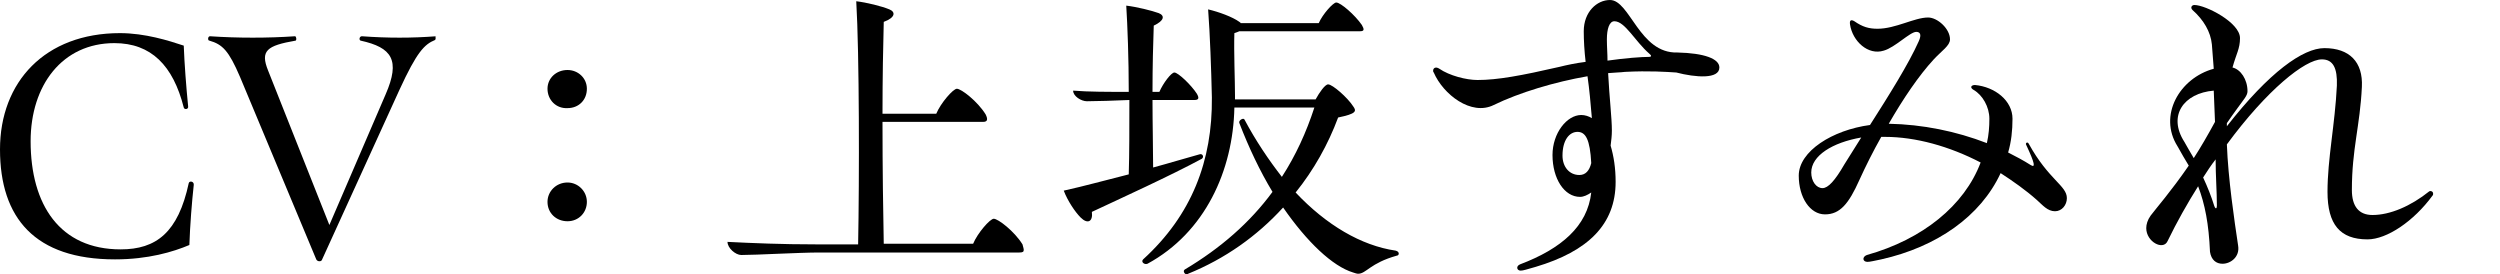 <?xml version="1.0" encoding="utf-8"?>
<!-- Generator: Adobe Illustrator 26.0.1, SVG Export Plug-In . SVG Version: 6.00 Build 0)  -->
<svg version="1.1" id="レイヤー_1" xmlns="http://www.w3.org/2000/svg" xmlns:xlink="http://www.w3.org/1999/xlink" x="0px"
	 y="0px" width="400px" height="43.9px" viewBox="0 0 400 43.9" style="enable-background:new 0 0 400 43.9;" xml:space="preserve">
<g id="CV_xFF1A_上坂すみれ">
	<g>
		<path d="M0,23.9C0,13.1,7.2,5.3,19.2,5.3c4,0,7.8,1.2,10.2,2c0.1,2.8,0.4,6.7,0.7,9.7c0.1,0.5-0.6,0.6-0.7,0.2
			c-1.7-6.7-5.2-10.3-11.1-10.3C10,6.9,4.9,13.6,4.9,22.6c0,10.2,4.7,17.3,14.4,17.3c5.7,0,9.2-2.7,10.9-10.6
			c0.1-0.4,0.8-0.3,0.8,0.2v0.1c-0.3,2.7-0.6,6.5-0.7,9.6c-2.6,1.1-6.6,2.3-11.9,2.3C5.6,41.5,0,34.9,0,23.9z"/>
		<path d="M69.7,6.1c0,0.1,0,0.2-0.1,0.3c-1.7,0.7-2.9,1.9-5.7,8L51.5,41.6c-0.1,0.2-0.3,0.2-0.4,0.2c-0.2,0-0.4-0.1-0.5-0.3
			L38.4,12.3c-1.8-4.2-2.8-5.2-4.9-5.8c-0.1,0-0.2-0.1-0.2-0.3s0.1-0.4,0.3-0.4c4.4,0.3,9.3,0.3,13.6,0c0.2,0,0.3,0.6,0.1,0.7
			c-4.6,0.8-5.7,1.6-4.4,4.8L52.7,36l9-20.9c2.4-5.5,1-7.5-4-8.6c-0.3-0.1-0.2-0.7,0.2-0.7c4.1,0.3,8,0.3,11.9,0
			C69.6,5.7,69.7,5.9,69.7,6.1z"/>
		<path d="M87.6,14.2c0-1.7,1.4-3,3.2-3c1.7,0,3.1,1.3,3.1,3c0,1.8-1.3,3.1-3.1,3.1C89,17.4,87.6,16,87.6,14.2z M87.6,32.3
			c0-1.7,1.4-3.1,3.2-3.1c1.7,0,3.1,1.4,3.1,3.1s-1.3,3.1-3.1,3.1S87.6,34.1,87.6,32.3z"/>
		<path d="M163.8,40c0,0.3-0.2,0.4-0.7,0.4h-32c-3.2,0-10.1,0.4-12.5,0.4c-0.9,0-2.2-1.1-2.2-2.1c4,0.2,8.7,0.4,14.2,0.4h6.7
			c0.2-10.4,0.2-30.5-0.3-38.9c1.7,0.2,4.1,0.8,5.3,1.3c1,0.4,1,1.3-0.9,2c-0.1,3.7-0.2,9-0.2,14.7h8.6c0.7-1.7,2.7-4,3.3-4
			c0.7,0,3.3,2,4.6,4.1c0.4,0.8,0.3,1.2-0.4,1.2h-16.1c0,7.2,0.1,14.7,0.2,19.5h14.3c0.7-1.7,2.7-4,3.3-4c0.7,0,3.3,2,4.6,4.1
			C163.7,39.5,163.8,39.8,163.8,40z"/>
		<path d="M174.7,33.9c0.2,1.6-0.7,2-1.8,0.9c-0.9-0.9-2.1-2.7-2.7-4.3c3.2-0.7,6.8-1.7,10.4-2.6c0.1-3.2,0.1-7.5,0.1-11.9
			c-2.1,0.1-5.5,0.2-6.8,0.2c-0.9,0-2.2-0.8-2.2-1.7c2.4,0.2,5.7,0.2,8.9,0.2c0-5.3-0.2-10.6-0.4-13.8c1.7,0.2,4.1,0.8,5.2,1.2
			c1,0.4,0.9,1.2-0.8,2c-0.1,2.7-0.2,6.6-0.2,10.6h1.1c0.6-1.4,1.9-3.1,2.4-3.1c0.6,0,2.7,2,3.6,3.4c0.4,0.7,0.3,1-0.4,1h-6.7
			c0,3.9,0.1,7.8,0.1,10.8c2.6-0.7,5.2-1.5,7.4-2.1c0.5-0.2,0.8,0.4,0.4,0.7C187.3,28.1,179.4,31.7,174.7,33.9z M223.8,40.6
			c0,0.1-0.1,0.3-0.3,0.3c-4.3,1.2-4.9,2.9-6.2,2.9c-0.2,0-0.5-0.1-0.8-0.2c-3.3-1-7.4-4.9-11.2-10.4c-4.2,4.6-9.3,8.2-15.2,10.6
			c-0.1,0.1-0.2,0.1-0.2,0.1c-0.4,0-0.7-0.6-0.3-0.8c5.7-3.4,10.4-7.5,14-12.4c-2-3.3-3.8-7.1-5.3-11c-0.2-0.4,0.6-0.9,0.8-0.6
			c1.8,3.4,3.9,6.5,6,9.2c2.2-3.4,3.9-7.1,5.2-11.1h-12.8c-0.2,10.1-4.7,20-13.9,25c-0.5,0.2-1.1-0.3-0.7-0.7
			c7.8-7.1,11.1-15.8,11-25.9c-0.1-4.5-0.3-10.1-0.6-14.1c1.7,0.4,3.9,1.2,5,2c0.1,0.1,0.2,0.1,0.2,0.2H211c0.6-1.4,2.3-3.3,2.8-3.3
			c0.7,0,3,2,4.1,3.6c0.4,0.7,0.4,1-0.3,1h-19.3c-0.2,0.1-0.5,0.2-0.8,0.3c-0.1,3,0.1,7.6,0.1,10v0.6h12.9c0.6-1.1,1.5-2.4,2-2.4
			c0.7,0,3.1,2.1,4,3.5c0.6,0.8,0.5,1.2-2.4,1.8c-1.6,4.3-3.9,8.4-6.8,12c4.9,5.2,10.5,8.5,16,9.3C223.7,40.2,223.8,40.4,223.8,40.6
			z"/>
		<path d="M275.1,10.8c0,1.9-3.8,1.6-6.9,0.8c-1.6-0.1-4.3-0.3-8.2-0.1c-0.8,0.1-1.7,0.1-2.7,0.2c0.2,3.9,0.6,7.2,0.6,9.2
			c0,0.8-0.1,1.6-0.2,2.4c0.5,1.7,0.8,3.6,0.8,5.8c0,6.8-4.4,11.1-12.8,13.6c-1.4,0.4-2,0.6-2.4,0.6c-0.6,0-0.8-0.7-0.1-1
			c6.6-2.5,10.8-6.1,11.4-11.5c-0.6,0.4-1.2,0.7-1.8,0.7c-2.5,0-4.4-2.9-4.4-6.7c0-3.5,2.3-6.4,4.6-6.4c0.6,0,1.2,0.2,1.7,0.5
			c-0.2-2.4-0.4-4.6-0.7-6.7c-5.2,0.9-10.9,2.6-15,4.6c-3.6,1.8-8.1-1.7-9.6-5.2c-0.1-0.1-0.1-0.2-0.1-0.3c0-0.4,0.4-0.7,1-0.3
			c1.6,1.1,4.3,1.8,6.1,1.8c3.2,0,7-0.7,13.1-2.1c1.2-0.3,2.6-0.6,4.2-0.8c-0.2-1.7-0.3-3.4-0.3-4.9c0-3.1,2.1-5,4.2-5
			c3.2,0,4.7,8.6,10.8,8.4C272.7,8.5,275.1,9.4,275.1,10.8z M254.6,26.1c-0.2-3.8-0.9-5-2.2-5c-1.3,0-2.4,1.3-2.4,3.8
			c0,1.8,1.1,3.1,2.7,3.1C253.7,28,254.3,27.3,254.6,26.1z M263.9,8.6c-2.3-2-3.9-5.2-5.6-5.2c-0.8,0-1.2,1.2-1.2,2.9
			c0,1.2,0.1,2.3,0.1,3.4c2.8-0.4,5.4-0.6,6.7-0.6C264.2,9.1,264.3,8.9,263.9,8.6z"/>
		<path d="M330.7,31.7c0,1.1-0.8,2.1-1.9,2.1c-1.2,0-2-1-2.9-1.8c-1.8-1.6-3.8-3-5.8-4.3c-3.2,6.9-10.2,11.8-19.1,13.8
			c-1,0.2-1.8,0.4-2.2,0.4c-0.8,0-0.9-0.8-0.1-1.1c8.9-2.5,15.6-7.9,18.2-14.8c-5-2.6-10.4-4.1-15.3-4.1H301
			c-1.3,2.3-2.5,4.7-3.5,6.9c-1.7,3.8-3.1,5.5-5.5,5.5s-4.2-2.7-4.2-6.2c0-3.9,5.4-7.3,11.4-8.1c3-4.7,6.2-9.8,7.8-13.4
			c0.5-1.1,0.2-1.5-0.4-1.5c-1,0-3.4,2.5-5.2,3c-2.5,0.8-5-1.5-5.4-4.2c-0.1-0.7,0.2-0.8,0.7-0.5c1.3,0.9,2.3,1.2,3.7,1.2
			c2.9,0,5.9-1.8,8.1-1.8c1.5,0,3.5,1.8,3.5,3.5c0,1-1.3,1.8-2.6,3.2c-2.4,2.6-4.9,6.3-7.2,10.3c5.4,0.1,10.8,1.2,15.7,3.1
			c0.3-1.3,0.4-2.6,0.4-3.9c0-1.9-1.1-3.8-2.5-4.6c-0.7-0.4-0.4-0.8,0.2-0.8c3.2,0.3,6,2.5,6,5.4c0,1.9-0.2,3.7-0.7,5.4
			c1.2,0.6,2.5,1.3,3.6,2c0.8,0.5,0.7-0.2-0.7-3.2c-0.2-0.3,0.2-0.6,0.4-0.2C327.8,28.8,330.7,29.7,330.7,31.7z M297.8,22
			c-4.6,0.8-8,2.9-8,5.6c0,1.4,0.8,2.5,1.8,2.5c0.9,0,2-1.2,3.5-3.8C295.9,25,296.8,23.6,297.8,22z"/>
		<path d="M389.3,31c0,0.1,0,0.2-0.1,0.3c-3,4.1-7.3,7-10.4,7c-4.4,0-6.4-2.4-6.4-7.6c0-5.3,1.2-10.8,1.5-17
			c0.1-2.8-0.6-4.2-2.4-4.2c-2.7,0-8.8,4.9-15.2,13.6c0.2,5.5,1.2,12.2,1.8,16.2c0.3,1.8-1.2,2.9-2.5,2.9c-1,0-1.8-0.6-2-1.9
			c-0.2-4.5-0.8-7.6-1.9-10.5c-1.7,2.7-3.4,5.7-4.9,8.8c-0.7,1.5-3.4,0.1-3.4-2.1c0-0.6,0.2-1.3,0.7-2c0.9-1.2,3.2-3.8,6.1-8
			c-0.6-1-1.2-2-1.8-3.1c-3.1-4.9,0.3-10.9,5.8-12.4c-0.1-1.3-0.2-2.7-0.3-3.9c-0.2-2-1.3-3.9-3.1-5.5c-0.4-0.4-0.1-0.8,0.3-0.8
			c1.8,0,7.3,2.8,7.3,5.3c0,1.7-0.6,2.5-1.2,4.7c1.3,0.3,2.4,1.9,2.4,3.8c0,0.7-0.6,1.3-1.6,2.7c-0.5,0.7-1.1,1.5-1.7,2.4v0.5
			c6.8-8.7,12.2-12.5,15.6-12.5c4,0,6.2,2.2,6,6.2c-0.3,6.3-1.6,9.9-1.6,16.5c0,2.6,1.1,4,3.3,4c2.8,0,6.1-1.4,9.1-3.8
			C388.9,30.5,389.3,30.6,389.3,31z M351,25.3c1.1-1.7,2.2-3.6,3.4-5.8l-0.2-5c-4.8,0.4-7.4,4-4.7,8.2
			C349.9,23.4,350.4,24.3,351,25.3z M354.5,25.5c-0.7,0.9-1.3,1.8-2,2.9c0.7,1.5,1.3,3,1.8,4.6c0.2,0.5,0.4,0.4,0.4-0.1
			C354.7,30.7,354.5,28.1,354.5,25.5z"/>
	</g>
</g>
</svg>
